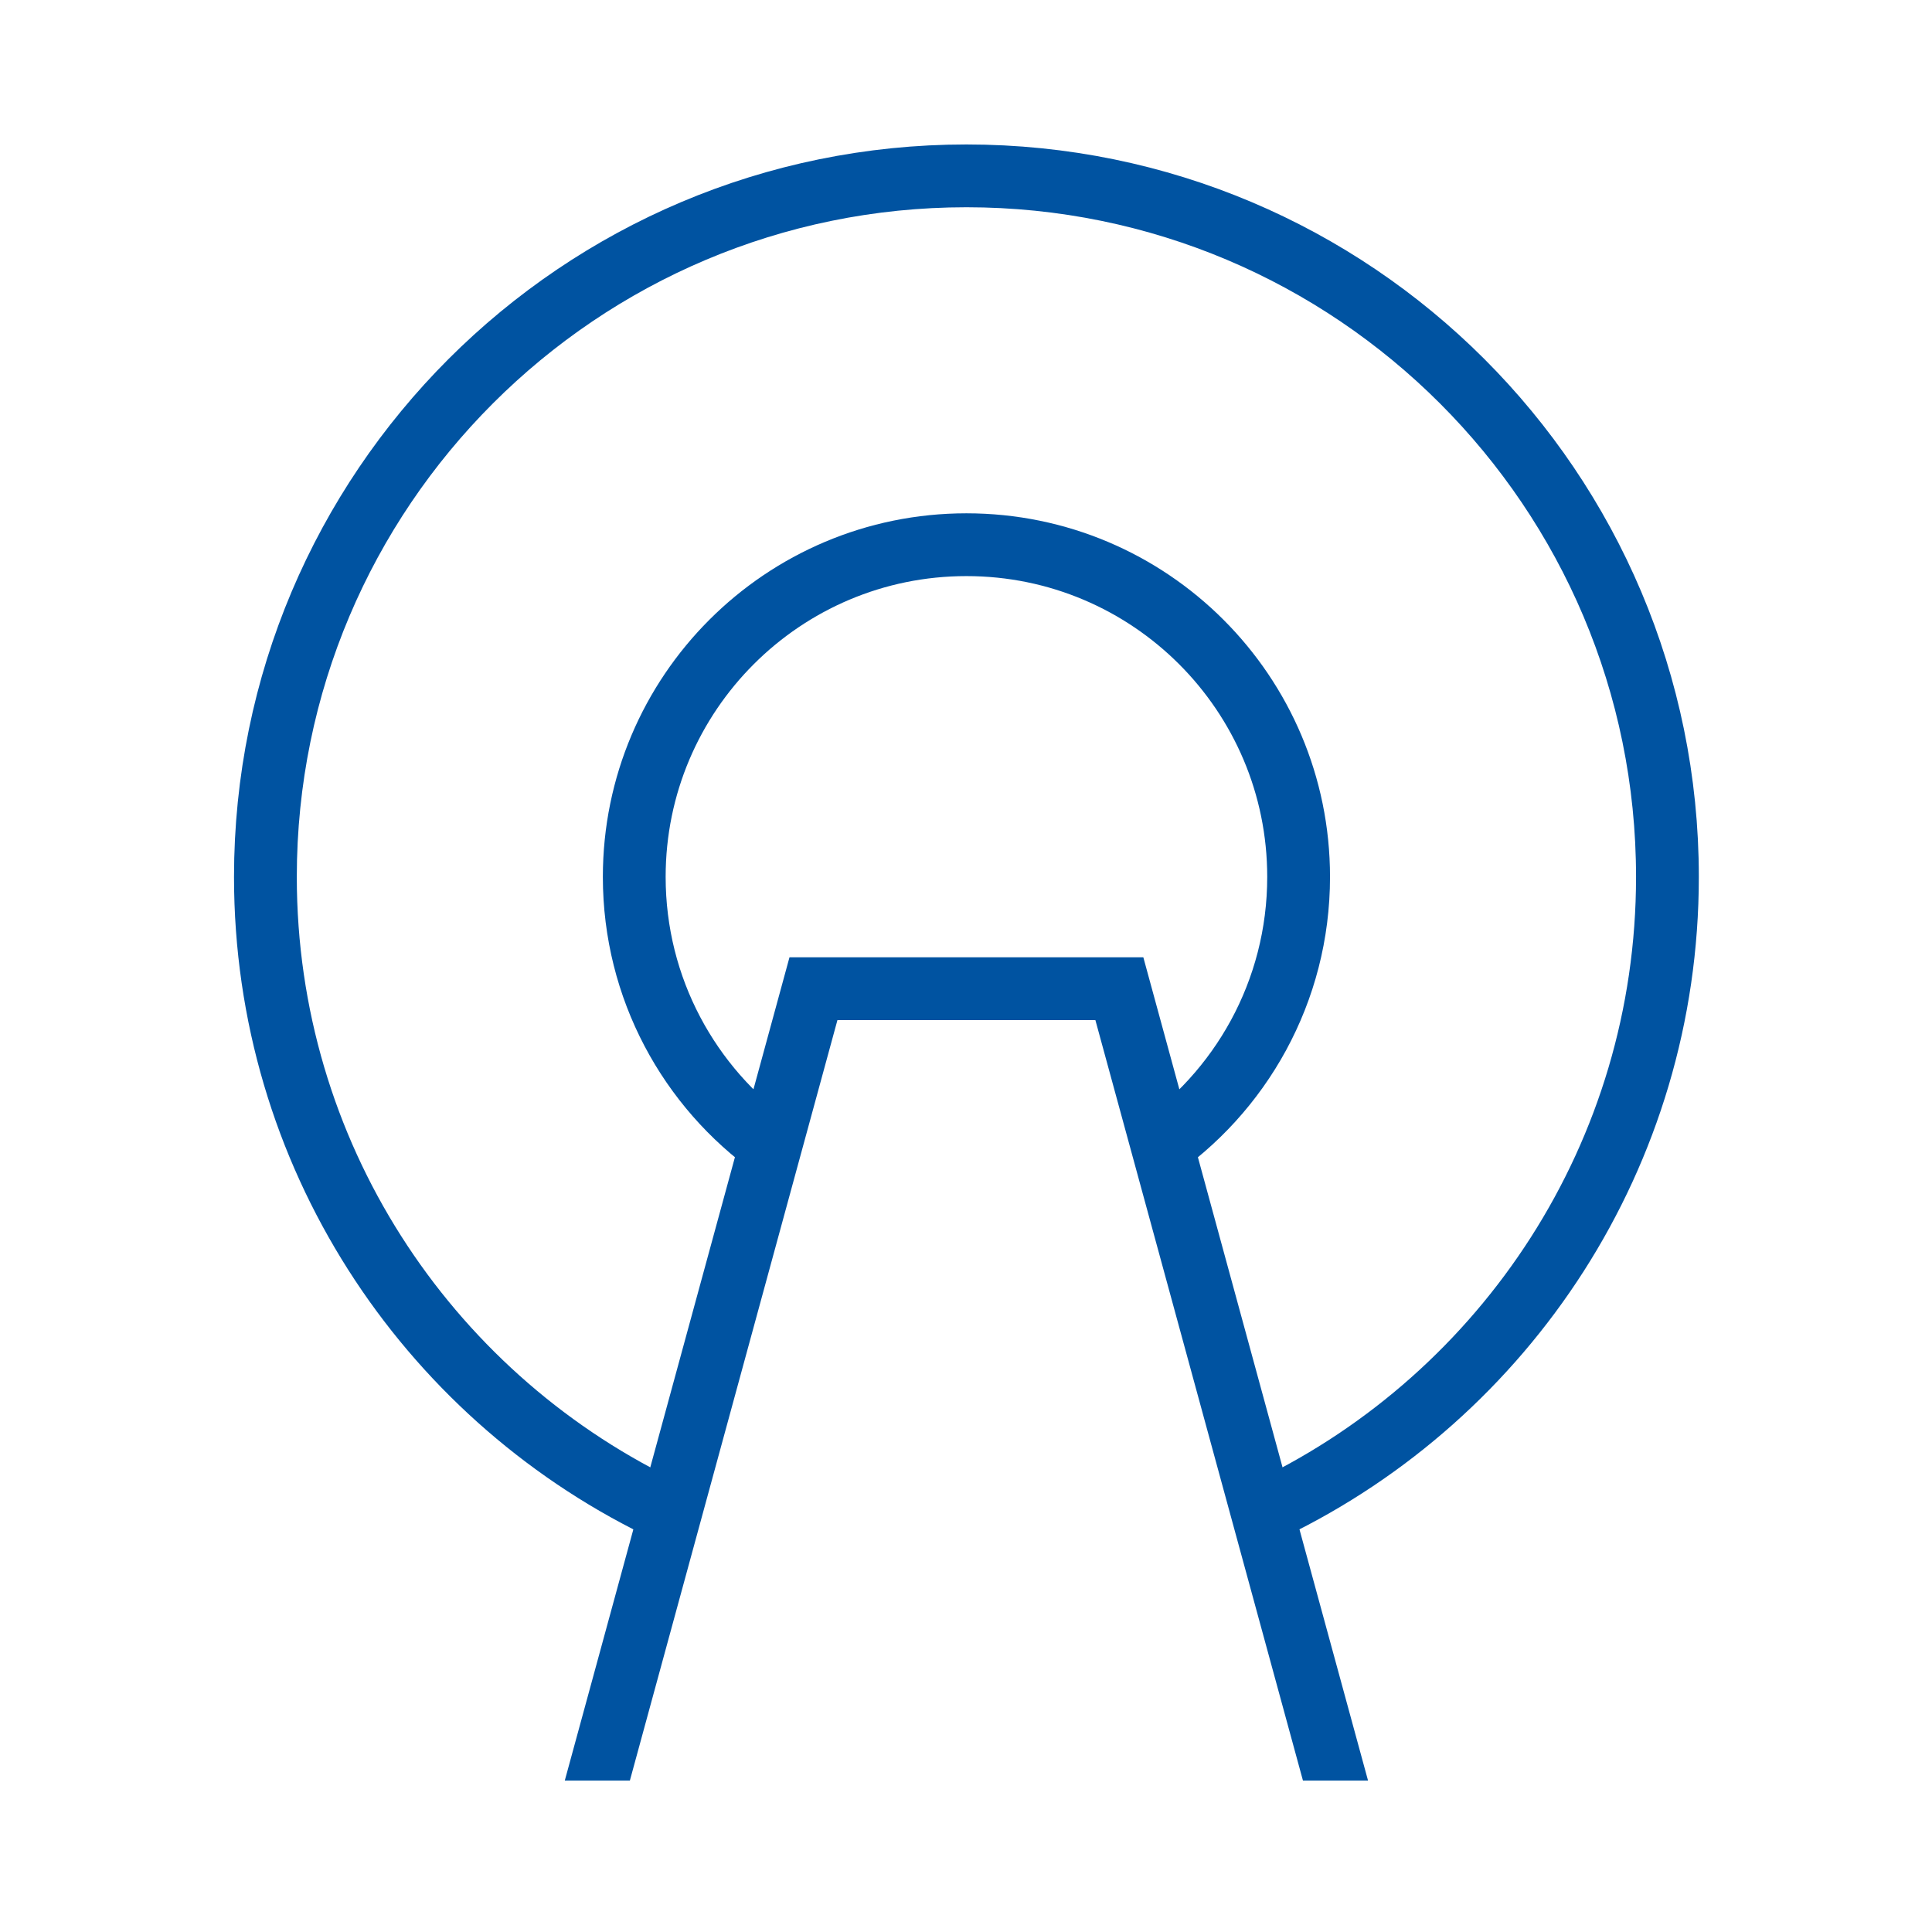 <?xml version="1.0" encoding="UTF-8"?><svg id="Ebene_1" xmlns="http://www.w3.org/2000/svg" xmlns:xlink="http://www.w3.org/1999/xlink" viewBox="0 0 800 800"><defs><style>.cls-1,.cls-2{fill:none;}.cls-3{clip-path:url(#clippath);}.cls-4{clip-path:url(#clippath-2);}.cls-2{stroke:#0053a1;stroke-width:26px;}</style><clipPath id="clippath"><rect class="cls-1" x="33.76" y="-11.7" width="732.82" height="749"/></clipPath><clipPath id="clippath-2"><rect class="cls-1" x="33.76" y="-11.7" width="732.82" height="749"/></clipPath></defs><g class="cls-3"><path class="cls-2" d="M526.36,624.58c97.11-46.95,164.09-146.39,164.09-261.49,0-160.31-129.96-290.27-290.27-290.27S109.9,202.78,109.9,363.1c0,114.51,66.3,213.53,162.61,260.77"/><path class="cls-2" d="M477.08,477.16c36.59-24.72,60.65-66.58,60.65-114.06,0-75.97-61.59-137.55-137.55-137.55s-137.55,61.58-137.55,137.55c0,46.22,22.8,87.12,57.76,112.06"/></g><g class="cls-4"><polygon class="cls-2" points="336.84 409.39 239.63 765.55 560.71 765.55 463.5 409.39 336.84 409.39"/></g></svg>